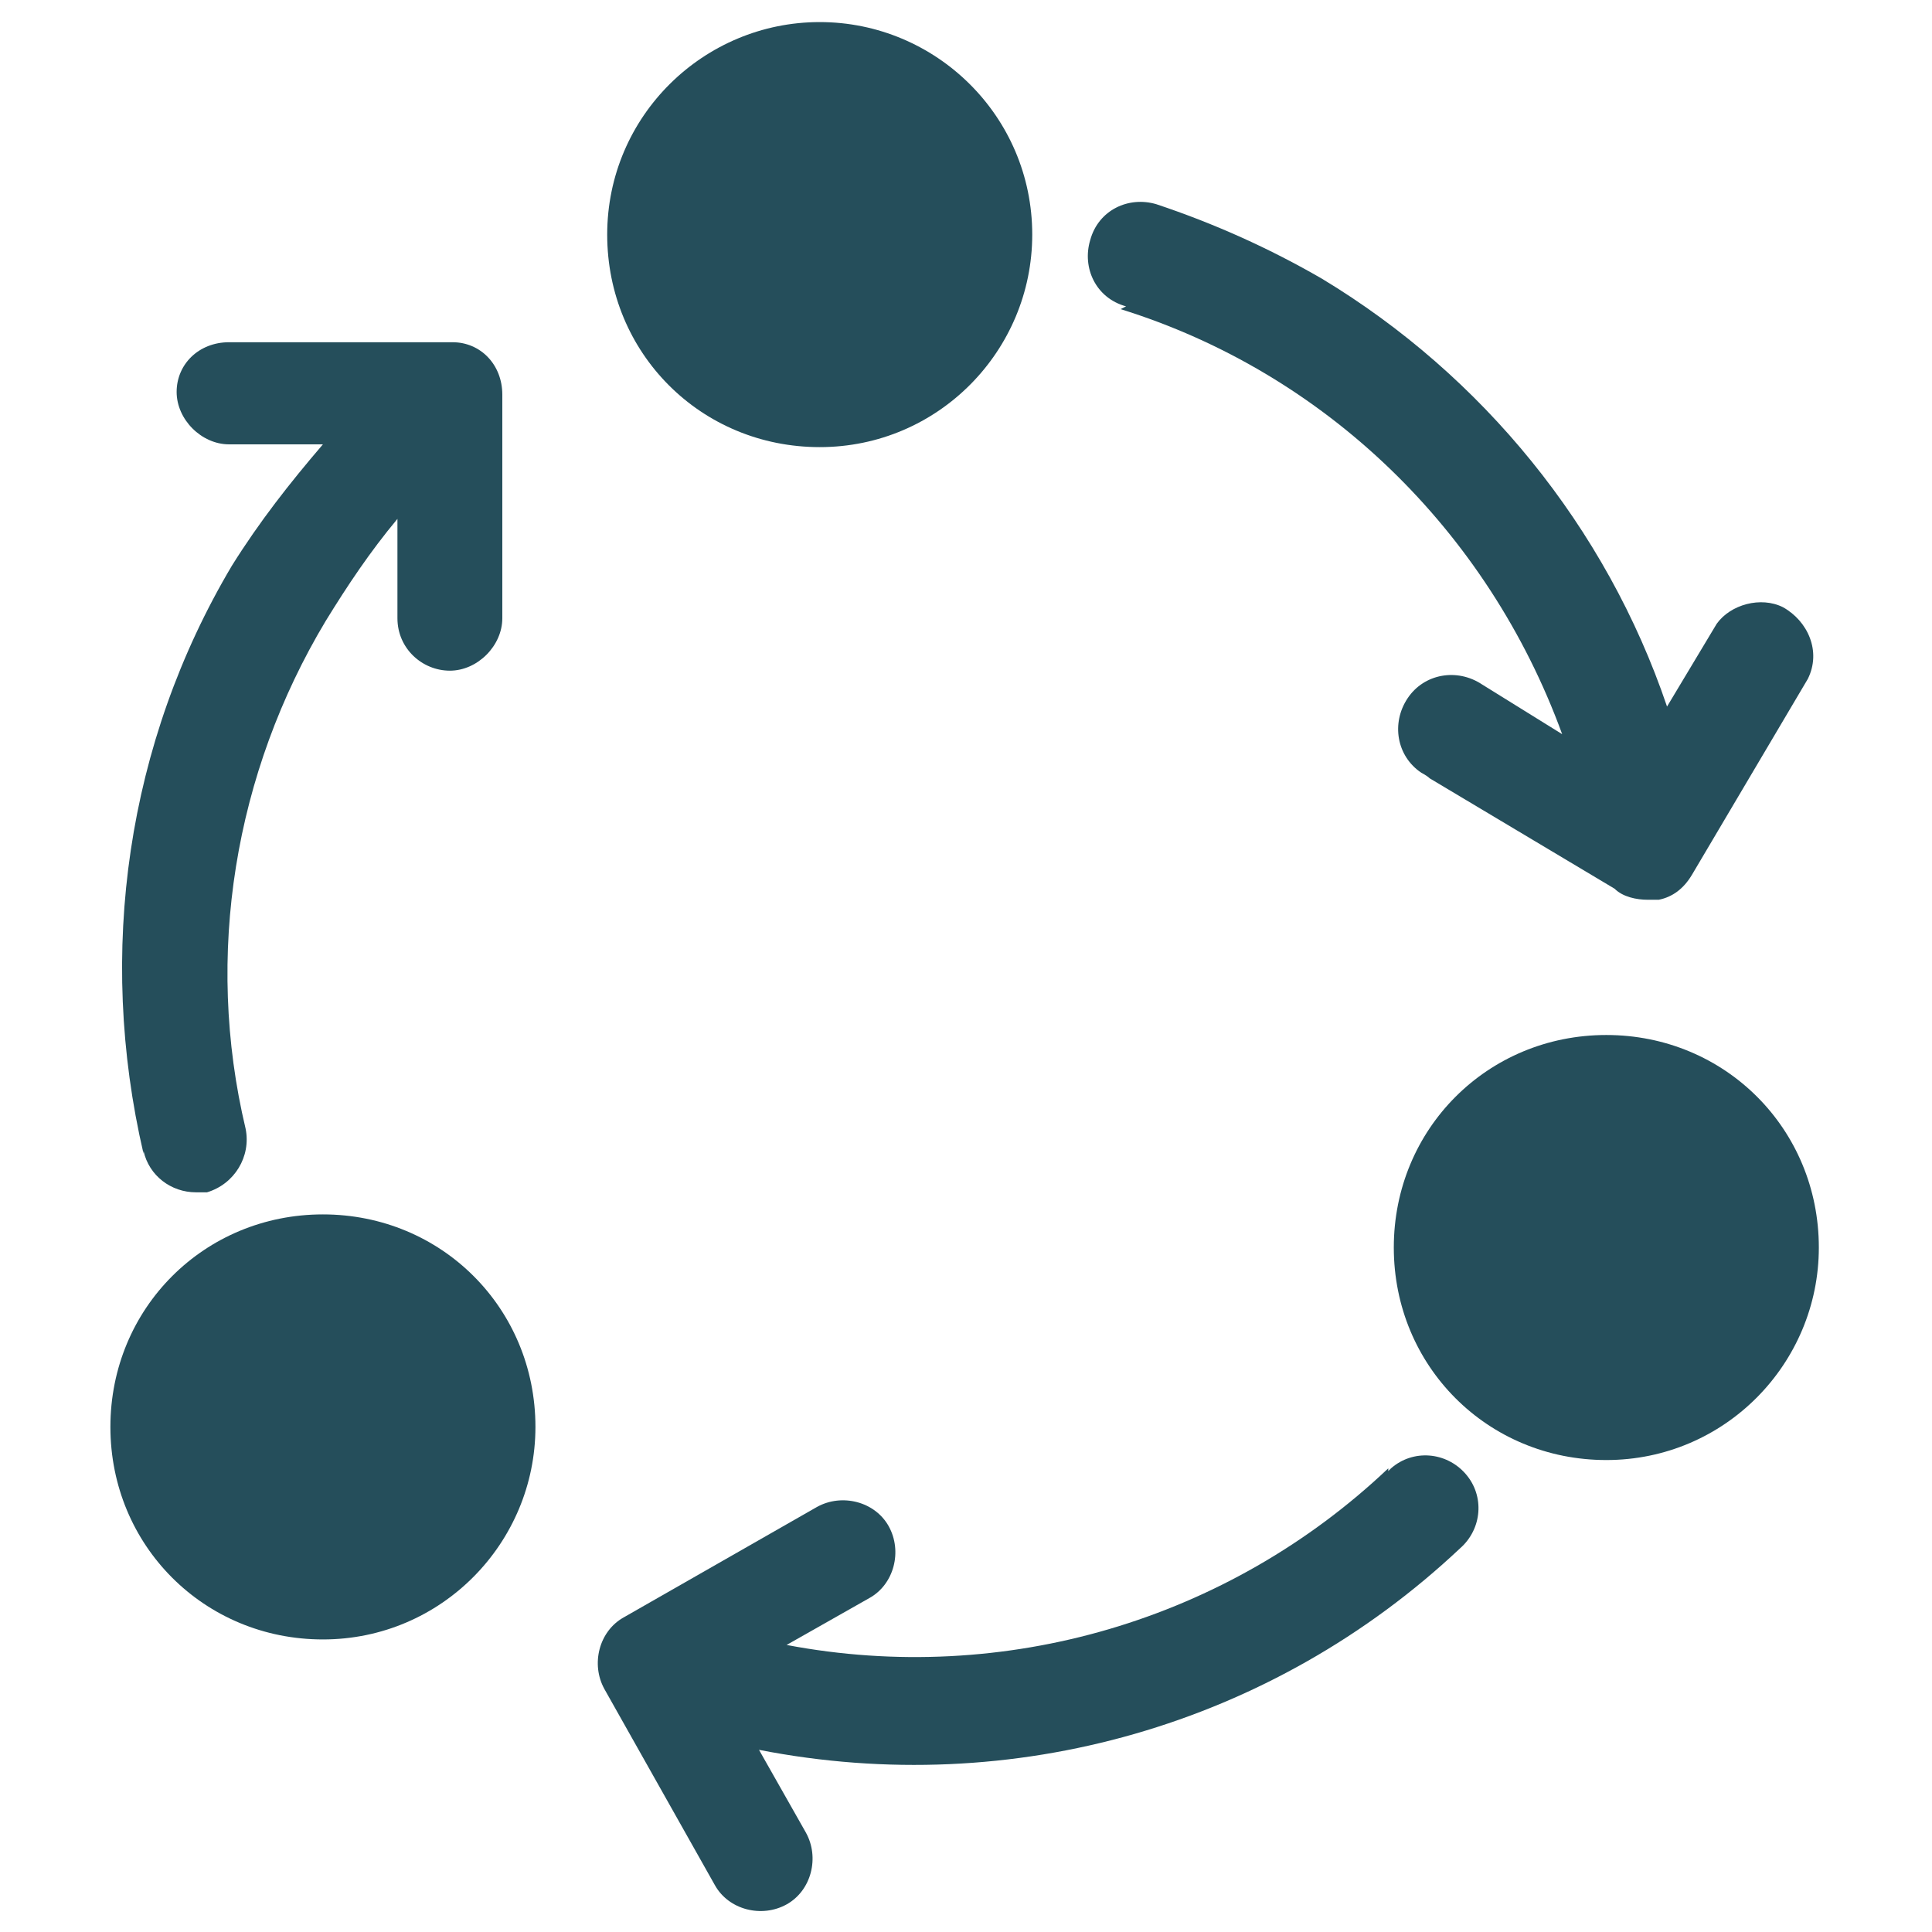 <?xml version="1.0" encoding="UTF-8"?>
<svg xmlns="http://www.w3.org/2000/svg" id="Layer_1" data-name="Layer 1" version="1.1" viewBox="0 0 70 70">
  <defs>
    <style>
      .cls-1 {
        fill: #254e5b;
        stroke-width: 0px;
      }
    </style>
  </defs>
  <path class="cls-1" d="M40.6,11.2c7.4,2.3,13.3,8,16,15.4l-2.9-1.8c-.9-.6-2.1-.4-2.7.5-.6.9-.4,2.1.5,2.7,0,0,.2.1.3.2l6.7,4c.3.3.8.4,1.2.4h.4c.5-.1.9-.4,1.2-.9l4.2-7.1c.5-1,0-2.1-.9-2.6-.8-.4-1.9-.1-2.4.6l-1.8,3c-2.2-6.5-6.7-12-12.5-15.5-1.9-1.1-3.9-2-6-2.7-1-.3-2.1.2-2.4,1.3-.3,1,.2,2.1,1.3,2.4Z"></path>
  <path class="cls-1" d="M5.2,41.7c.2.9,1,1.5,1.9,1.5.1,0,.3,0,.4,0,1-.3,1.6-1.3,1.4-2.3-1.5-6.3-.4-12.9,2.9-18.4.8-1.3,1.6-2.5,2.6-3.7h0v3.6c0,1.1.9,1.9,1.9,1.9s1.9-.9,1.9-1.9v-8.1c0-1.1-.8-1.9-1.8-1.9h-8.1c-1.1,0-1.9.8-1.9,1.8s.9,1.9,1.9,1.9h3.4c-1.2,1.4-2.3,2.8-3.3,4.4-3.8,6.4-4.9,14-3.2,21.3Z"></path>
  <path class="cls-1" d="M50.3,53.2c-5.8,5.5-13.9,7.9-21.8,6.4h0l3-1.7c.9-.5,1.2-1.7.7-2.6-.5-.9-1.7-1.2-2.6-.7l-7,4c-.9.5-1.2,1.7-.7,2.6,0,0,0,0,0,0l4,7.1c.5.9,1.7,1.2,2.6.7.9-.5,1.2-1.7.7-2.6l-1.7-3c9.2,1.8,18.6-.9,25.4-7.3.8-.7.9-1.9.2-2.7-.7-.8-1.9-.9-2.7-.2,0,0,0,0-.1.1h0Z"></path>
  <path class="cls-1" d="M19.4,51.7c0,4.2-3.4,7.7-7.7,7.7s-7.7-3.4-7.7-7.7,3.4-7.7,7.7-7.7,7.7,3.4,7.7,7.7Z"></path>
  <path class="cls-1" d="M65.9,45.2c0,4.2-3.4,7.7-7.7,7.7s-7.7-3.4-7.7-7.7,3.4-7.7,7.7-7.7,7.7,3.4,7.7,7.7Z"></path>
  <path class="cls-1" d="M37.4,8.5c0,4.2-3.4,7.7-7.7,7.7s-7.7-3.4-7.7-7.7S25.5.8,29.7.8s7.7,3.4,7.7,7.7Z"></path>
</svg>
